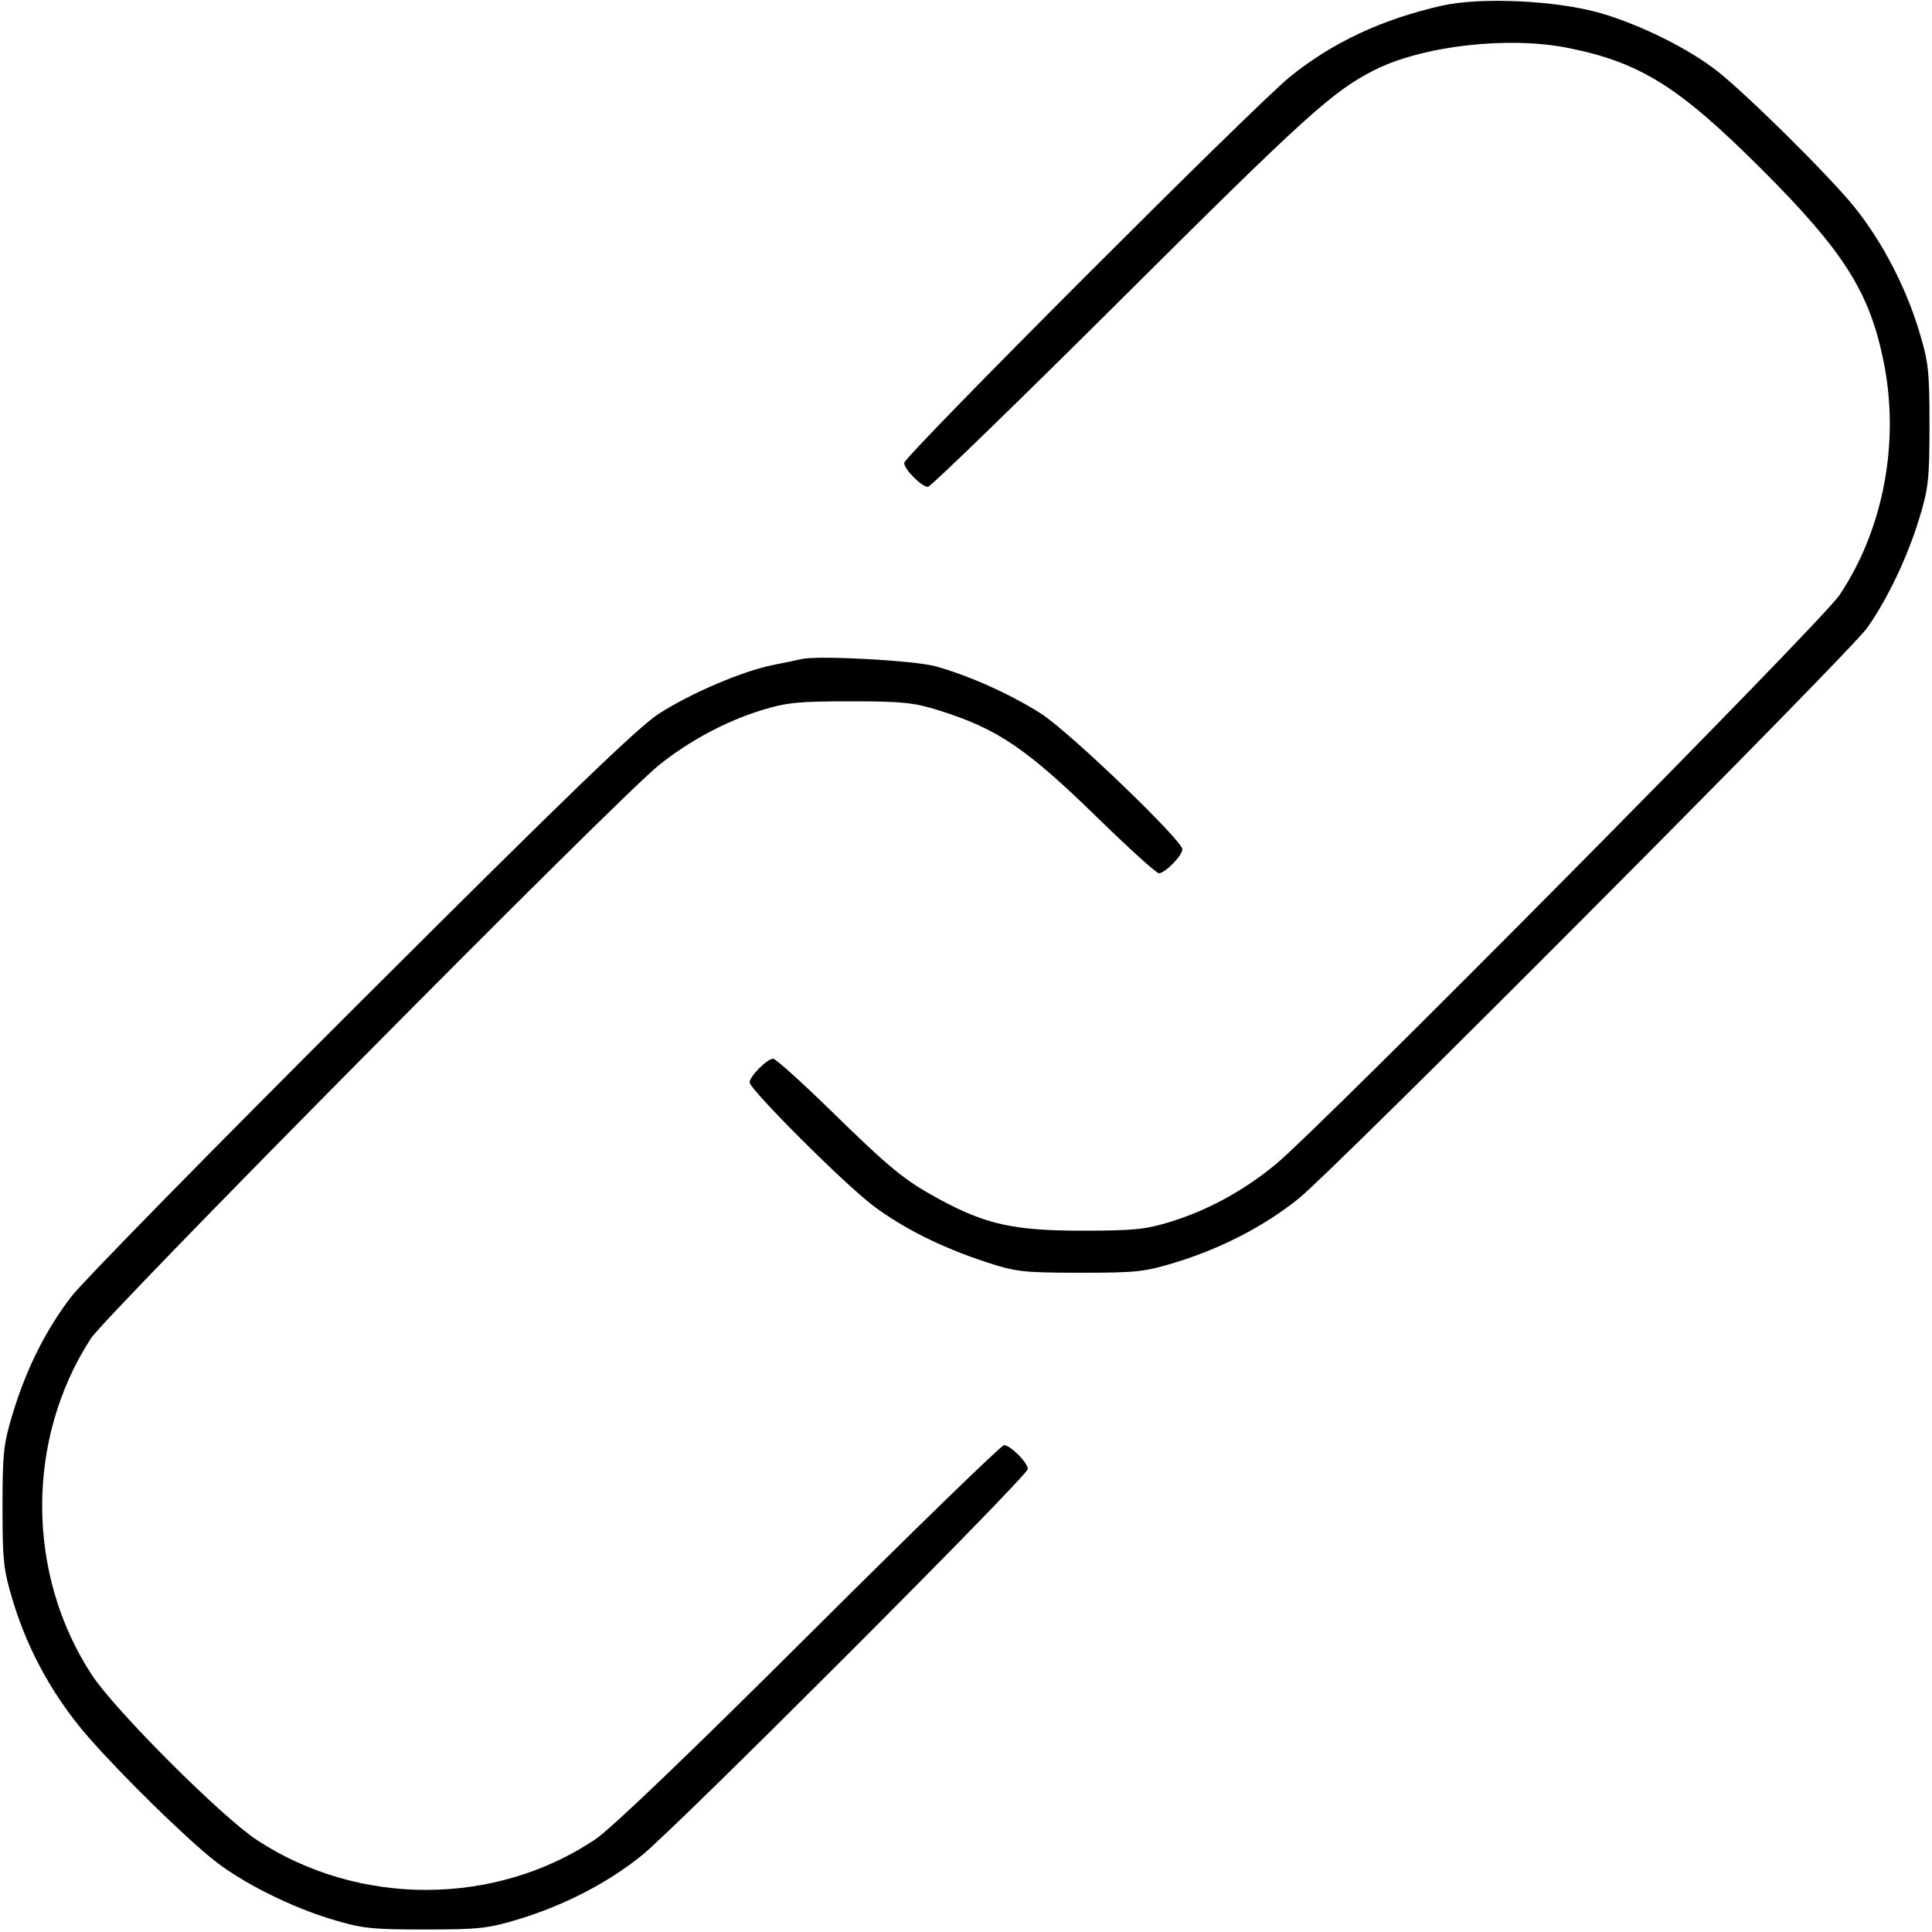 <svg xmlns="http://www.w3.org/2000/svg" viewBox="0 0 500 500" version="1.1">
	<path d="M 373.113 1.477 C 357.611 5.004, 344.945 10.931, 333.890 19.831 C 324.840 27.118, 234 118.048, 234 119.821 C 234 121.454, 238.526 126, 240.153 126 C 240.837 126, 263.695 103.807, 290.949 76.683 C 337.928 29.925, 344.939 23.584, 355.648 18.163 C 368.175 11.822, 390.452 9.289, 405.998 12.439 C 424.623 16.213, 434.610 22.499, 456.056 43.944 C 477.058 64.947, 483.739 75.444, 487.408 93.210 C 491.747 114.213, 487.515 136.879, 476.055 154.019 C 471.412 160.964, 341.946 291.653, 330 301.454 C 321.804 308.178, 312.613 313.189, 303 316.172 C 296.510 318.187, 293.413 318.500, 280 318.500 C 262.429 318.500, 255.049 316.866, 243 310.306 C 233.996 305.404, 230.480 302.526, 214.888 287.296 C 207.402 279.983, 200.744 274, 200.093 274 C 198.544 274, 194 278.563, 194 280.119 C 194 281.935, 218.557 306.455, 225.947 312.018 C 233.698 317.853, 243.528 322.774, 255.005 326.563 C 262.876 329.162, 264.676 329.369, 279.500 329.382 C 294.077 329.395, 296.281 329.156, 304.282 326.693 C 316.235 323.014, 327.271 317.285, 336.110 310.170 C 345.654 302.487, 478.546 169.084, 483.214 162.500 C 488.437 155.134, 493.630 144.243, 496.669 134.288 C 499.084 126.372, 499.351 123.963, 499.351 110 C 499.351 95.973, 499.091 93.649, 496.621 85.549 C 493.109 74.029, 487.015 62.375, 479.876 53.526 C 473.481 45.599, 452.130 24.448, 444.400 18.381 C 437.081 12.638, 424.800 6.521, 414.451 3.464 C 403.175 0.133, 383.233 -0.825, 373.113 1.477 M 207.500 170.559 C 206.400 170.813, 203.025 171.513, 200 172.115 C 192.200 173.668, 178.833 179.371, 170.563 184.674 C 165.192 188.118, 146.779 205.885, 93.692 258.851 C 55.298 297.158, 21.463 331.650, 18.504 335.500 C 11.906 344.085, 6.873 354.105, 3.334 365.704 C 0.915 373.629, 0.649 376.034, 0.649 390 C 0.649 404.042, 0.907 406.347, 3.391 414.500 C 7.333 427.442, 14.043 439.487, 23.017 449.729 C 31.802 459.754, 48.086 475.685, 55.600 481.604 C 62.795 487.271, 75.070 493.426, 85.549 496.621 C 93.649 499.091, 95.973 499.351, 110 499.351 C 123.960 499.351, 126.373 499.084, 134.282 496.670 C 146.195 493.035, 157.246 487.305, 166.110 480.169 C 175.160 472.882, 266 381.952, 266 380.179 C 266 378.541, 261.472 374, 259.838 374 C 259.149 374, 236.516 395.986, 209.543 422.858 C 178.330 453.954, 158.144 473.293, 154.019 476.052 C 128.086 493.402, 92.799 493.464, 66.500 476.205 C 57.353 470.202, 29.798 442.647, 23.795 433.500 C 6.728 407.494, 6.610 372.479, 23.499 346.429 C 27.660 340.012, 159.816 206.611, 170.500 198.043 C 178.382 191.723, 187.745 186.700, 197 183.828 C 203.490 181.813, 206.587 181.500, 220 181.500 C 233.482 181.500, 236.475 181.806, 242.988 183.851 C 258.202 188.628, 265.616 193.650, 284.131 211.720 C 292.179 219.574, 299.287 226, 299.927 226 C 301.499 226, 306 221.409, 306 219.807 C 306 217.494, 276.778 189.423, 269.500 184.744 C 261.746 179.760, 250.830 174.849, 242.169 172.449 C 236.683 170.929, 211.789 169.572, 207.500 170.559" stroke="none" fill="currentColor" fill-rule="evenodd"></path>
</svg>